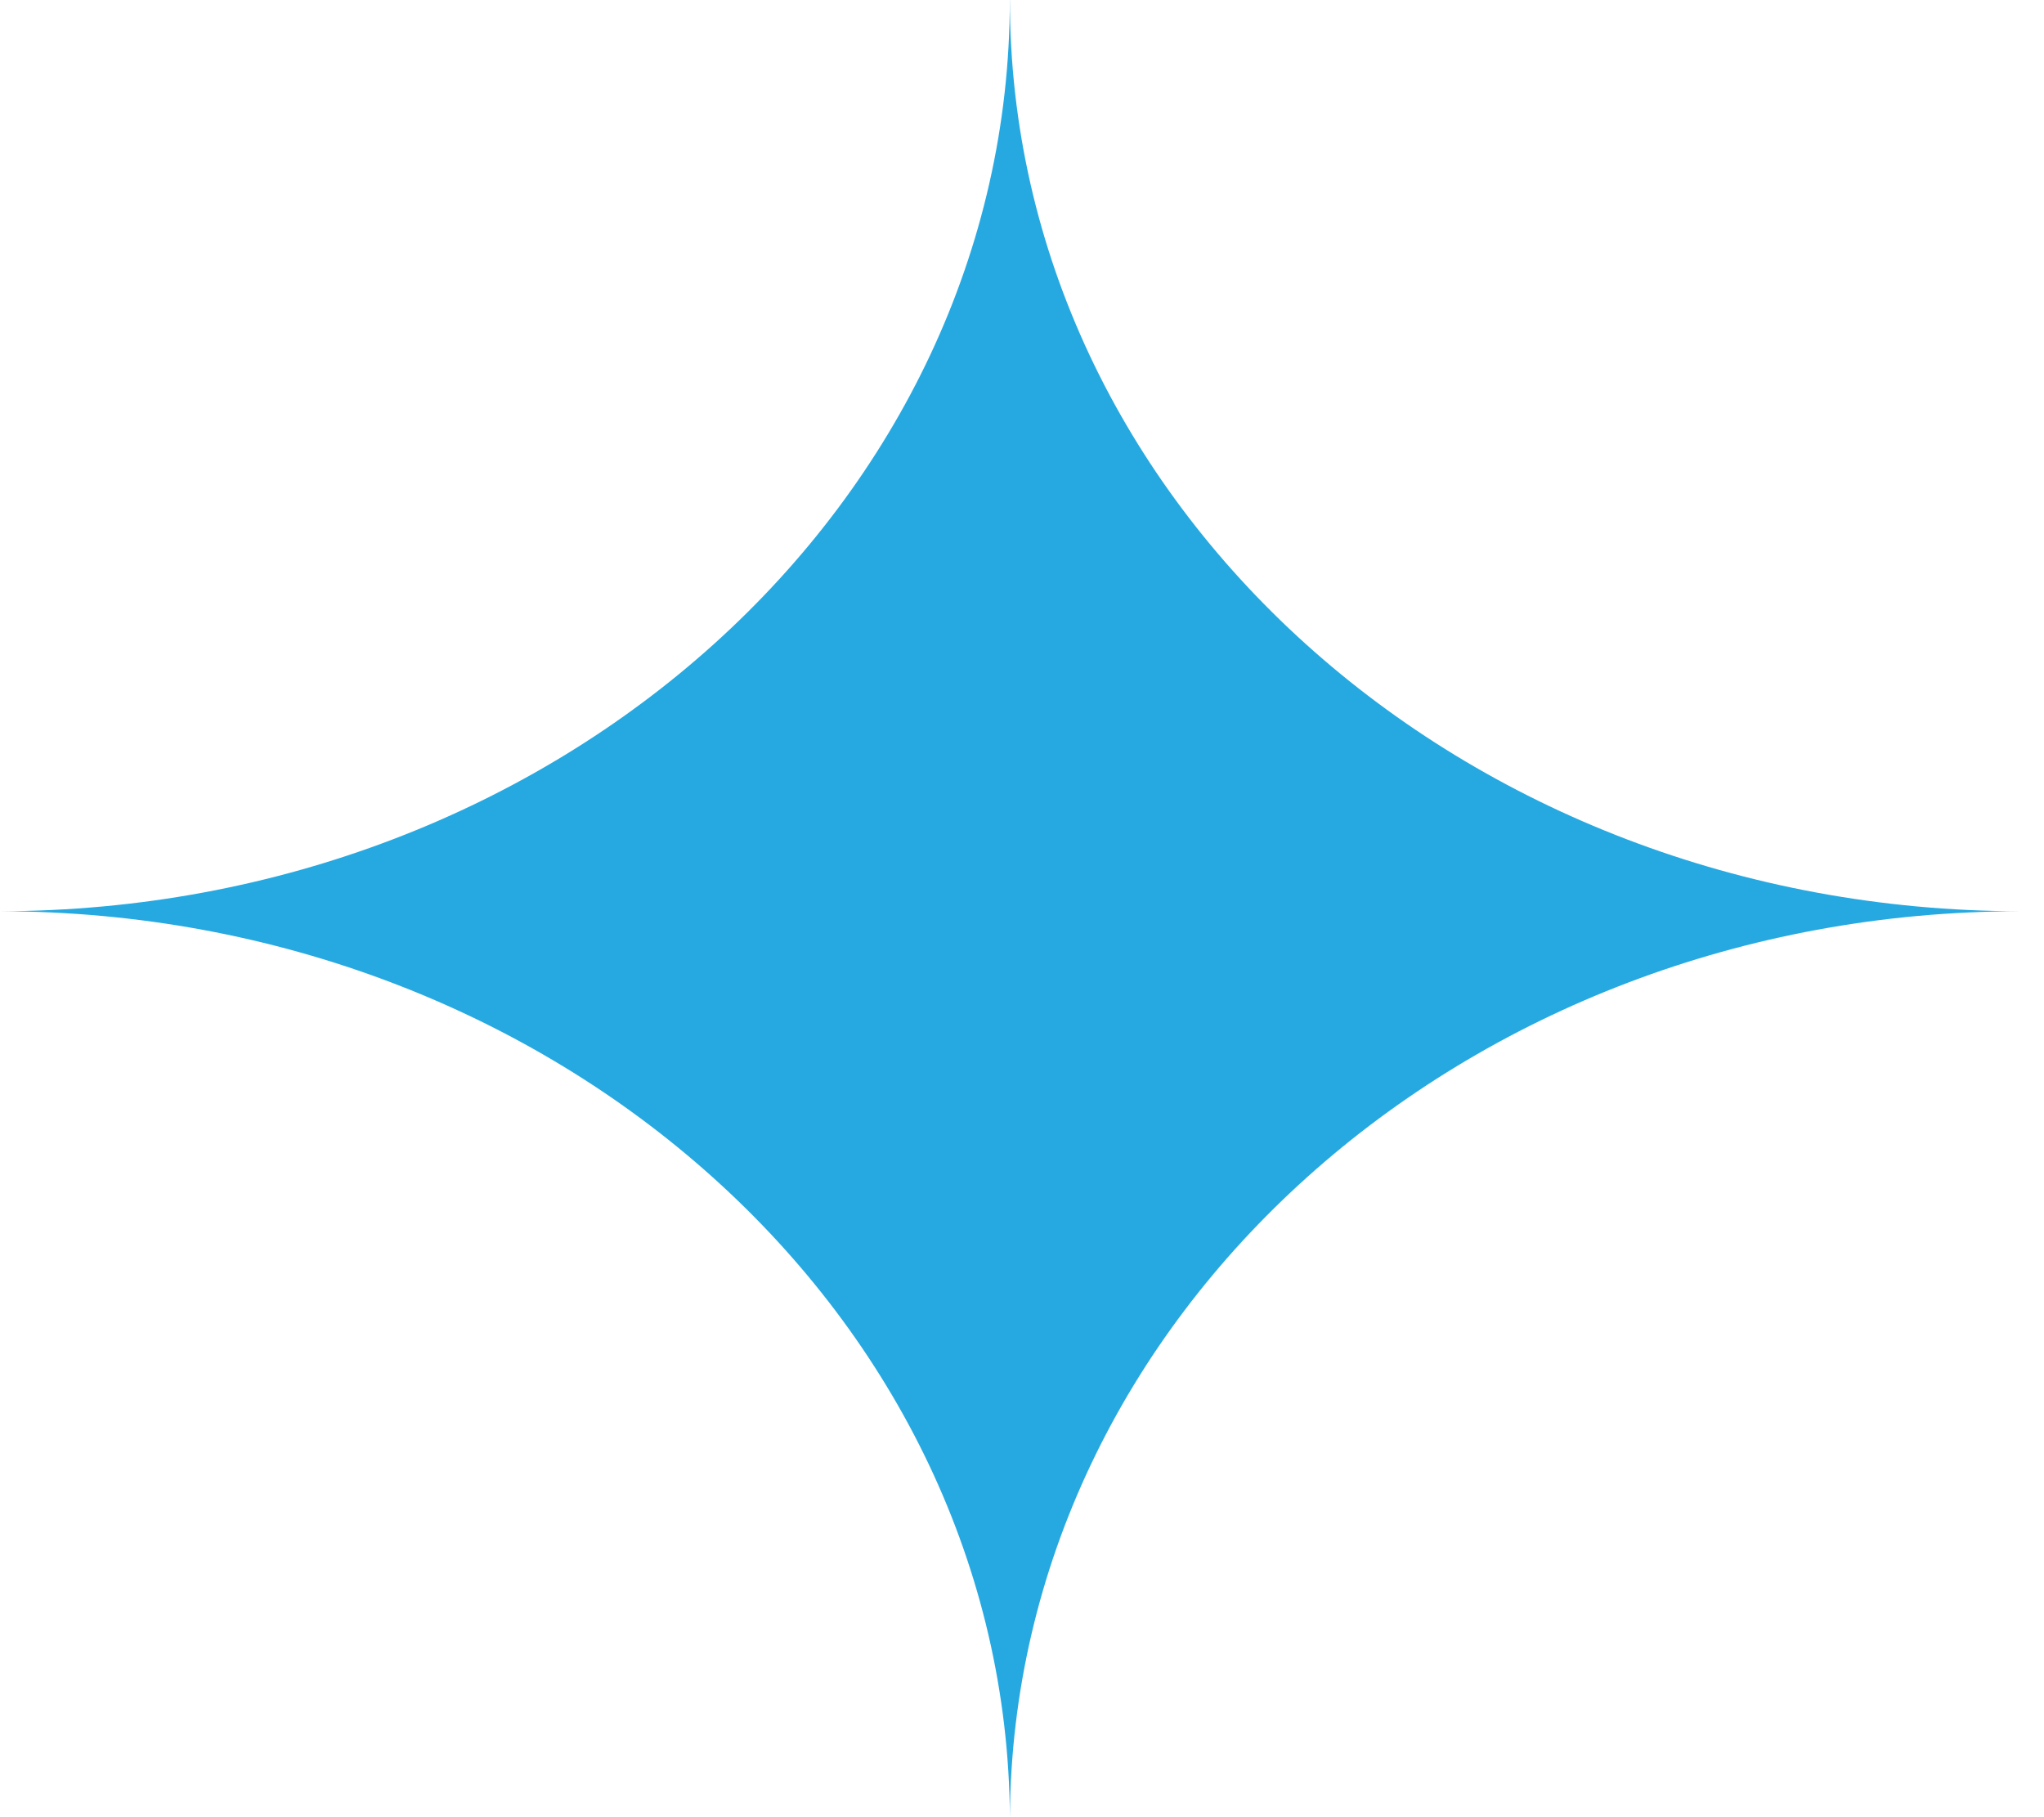 <svg width="27" height="24" viewBox="0 0 27 24" fill="none" xmlns="http://www.w3.org/2000/svg">
<path fill-rule="evenodd" clip-rule="evenodd" d="M13.339 1.23978e-05C13.339 6.641 7.369 12.025 0 12.035C7.343 12.044 13.298 17.391 13.34 24C13.382 17.389 19.34 12.04 26.687 12.035C19.315 12.029 13.34 6.643 13.34 1.23978e-05V0H13.34H13.339V1.23978e-05Z" fill="#26A9E1"/>
</svg>
